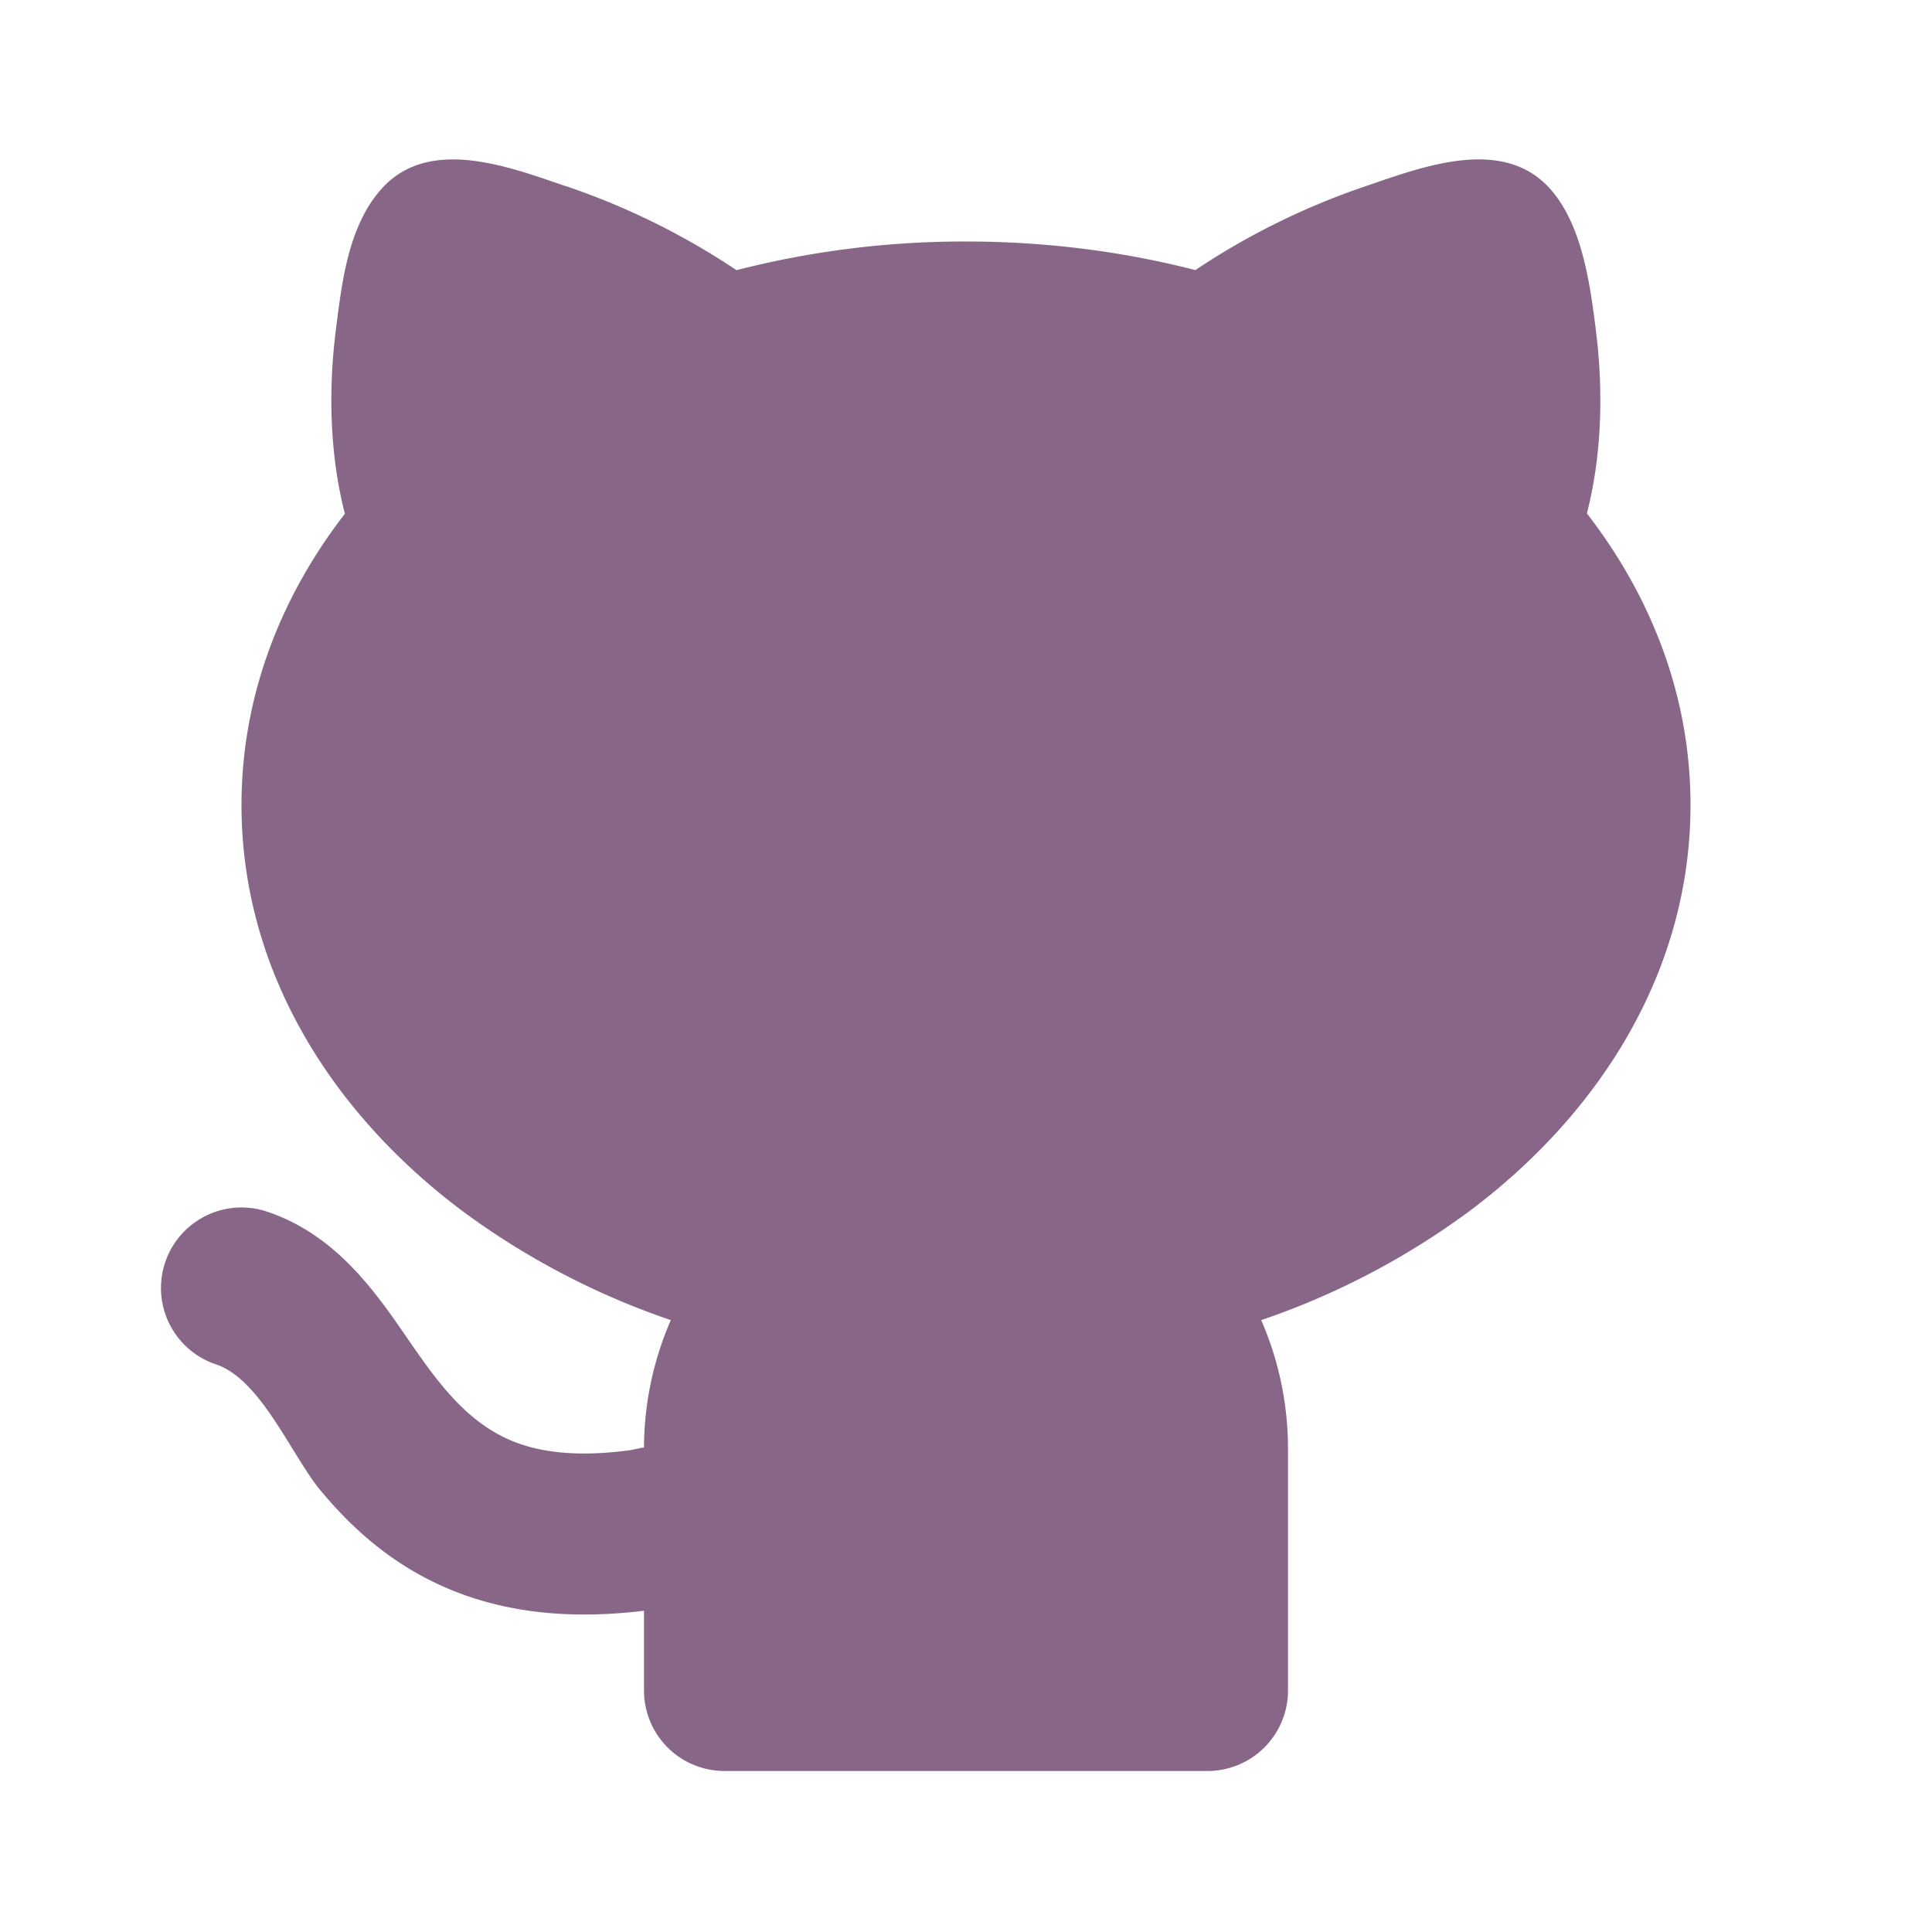 <svg xmlns="http://www.w3.org/2000/svg" width="24" height="24" viewBox="0 0 24 24">
	<g fill="none">
		<path d="m12.593 23.258l-.011.002l-.071.035l-.02.004l-.014-.004l-.071-.035q-.016-.005-.024.005l-.004.01l-.017.428l.005.02l.01.013l.104.074l.015.004l.012-.004l.104-.074l.012-.016l.004-.017l-.017-.427q-.004-.016-.017-.018m.265-.113l-.013.002l-.185.093l-.01.01l-.003.011l.018.43l.005.012l.008.007l.201.093q.019.005.029-.008l.004-.014l-.034-.614q-.005-.018-.02-.022m-.715.002a.02.02 0 0 0-.027.006l-.006.014l-.034.614q.001.018.017.024l.015-.002l.201-.093l.01-.008l.004-.011l.017-.43l-.003-.012l-.01-.01z" />
		<path fill="#886688" d="M7.024 2.31a9 9 0 0 1 2.125 1.046A11.4 11.4 0 0 1 12 3c.993 0 1.951.124 2.849.355a9 9 0 0 1 2.124-1.045c.697-.237 1.69-.621 2.28.032c.4.444.5 1.188.571 1.756c.08.634.099 1.46-.111 2.28C20.516 7.415 21 8.652 21 10c0 2.042-1.106 3.815-2.743 5.043a9.5 9.5 0 0 1-2.59 1.356c.214.49.333 1.032.333 1.601v3a1 1 0 0 1-1 1H9a1 1 0 0 1-1-1v-.991c-.955.117-1.756.013-2.437-.276c-.712-.302-1.208-.77-1.581-1.218c-.354-.424-.74-1.38-1.298-1.566a1 1 0 0 1 .632-1.898c.666.222 1.1.702 1.397 1.088c.48.62.87 1.43 1.63 1.753c.313.133.772.22 1.49.122L8 17.98a4 4 0 0 1 .333-1.581a9.5 9.5 0 0 1-2.59-1.356C4.106 13.815 3 12.043 3 10c0-1.346.483-2.582 1.284-3.618c-.21-.82-.192-1.648-.112-2.283l.005-.038c.073-.582.158-1.267.566-1.719c.59-.653 1.584-.268 2.28-.031Z" />
	</g>
</svg>